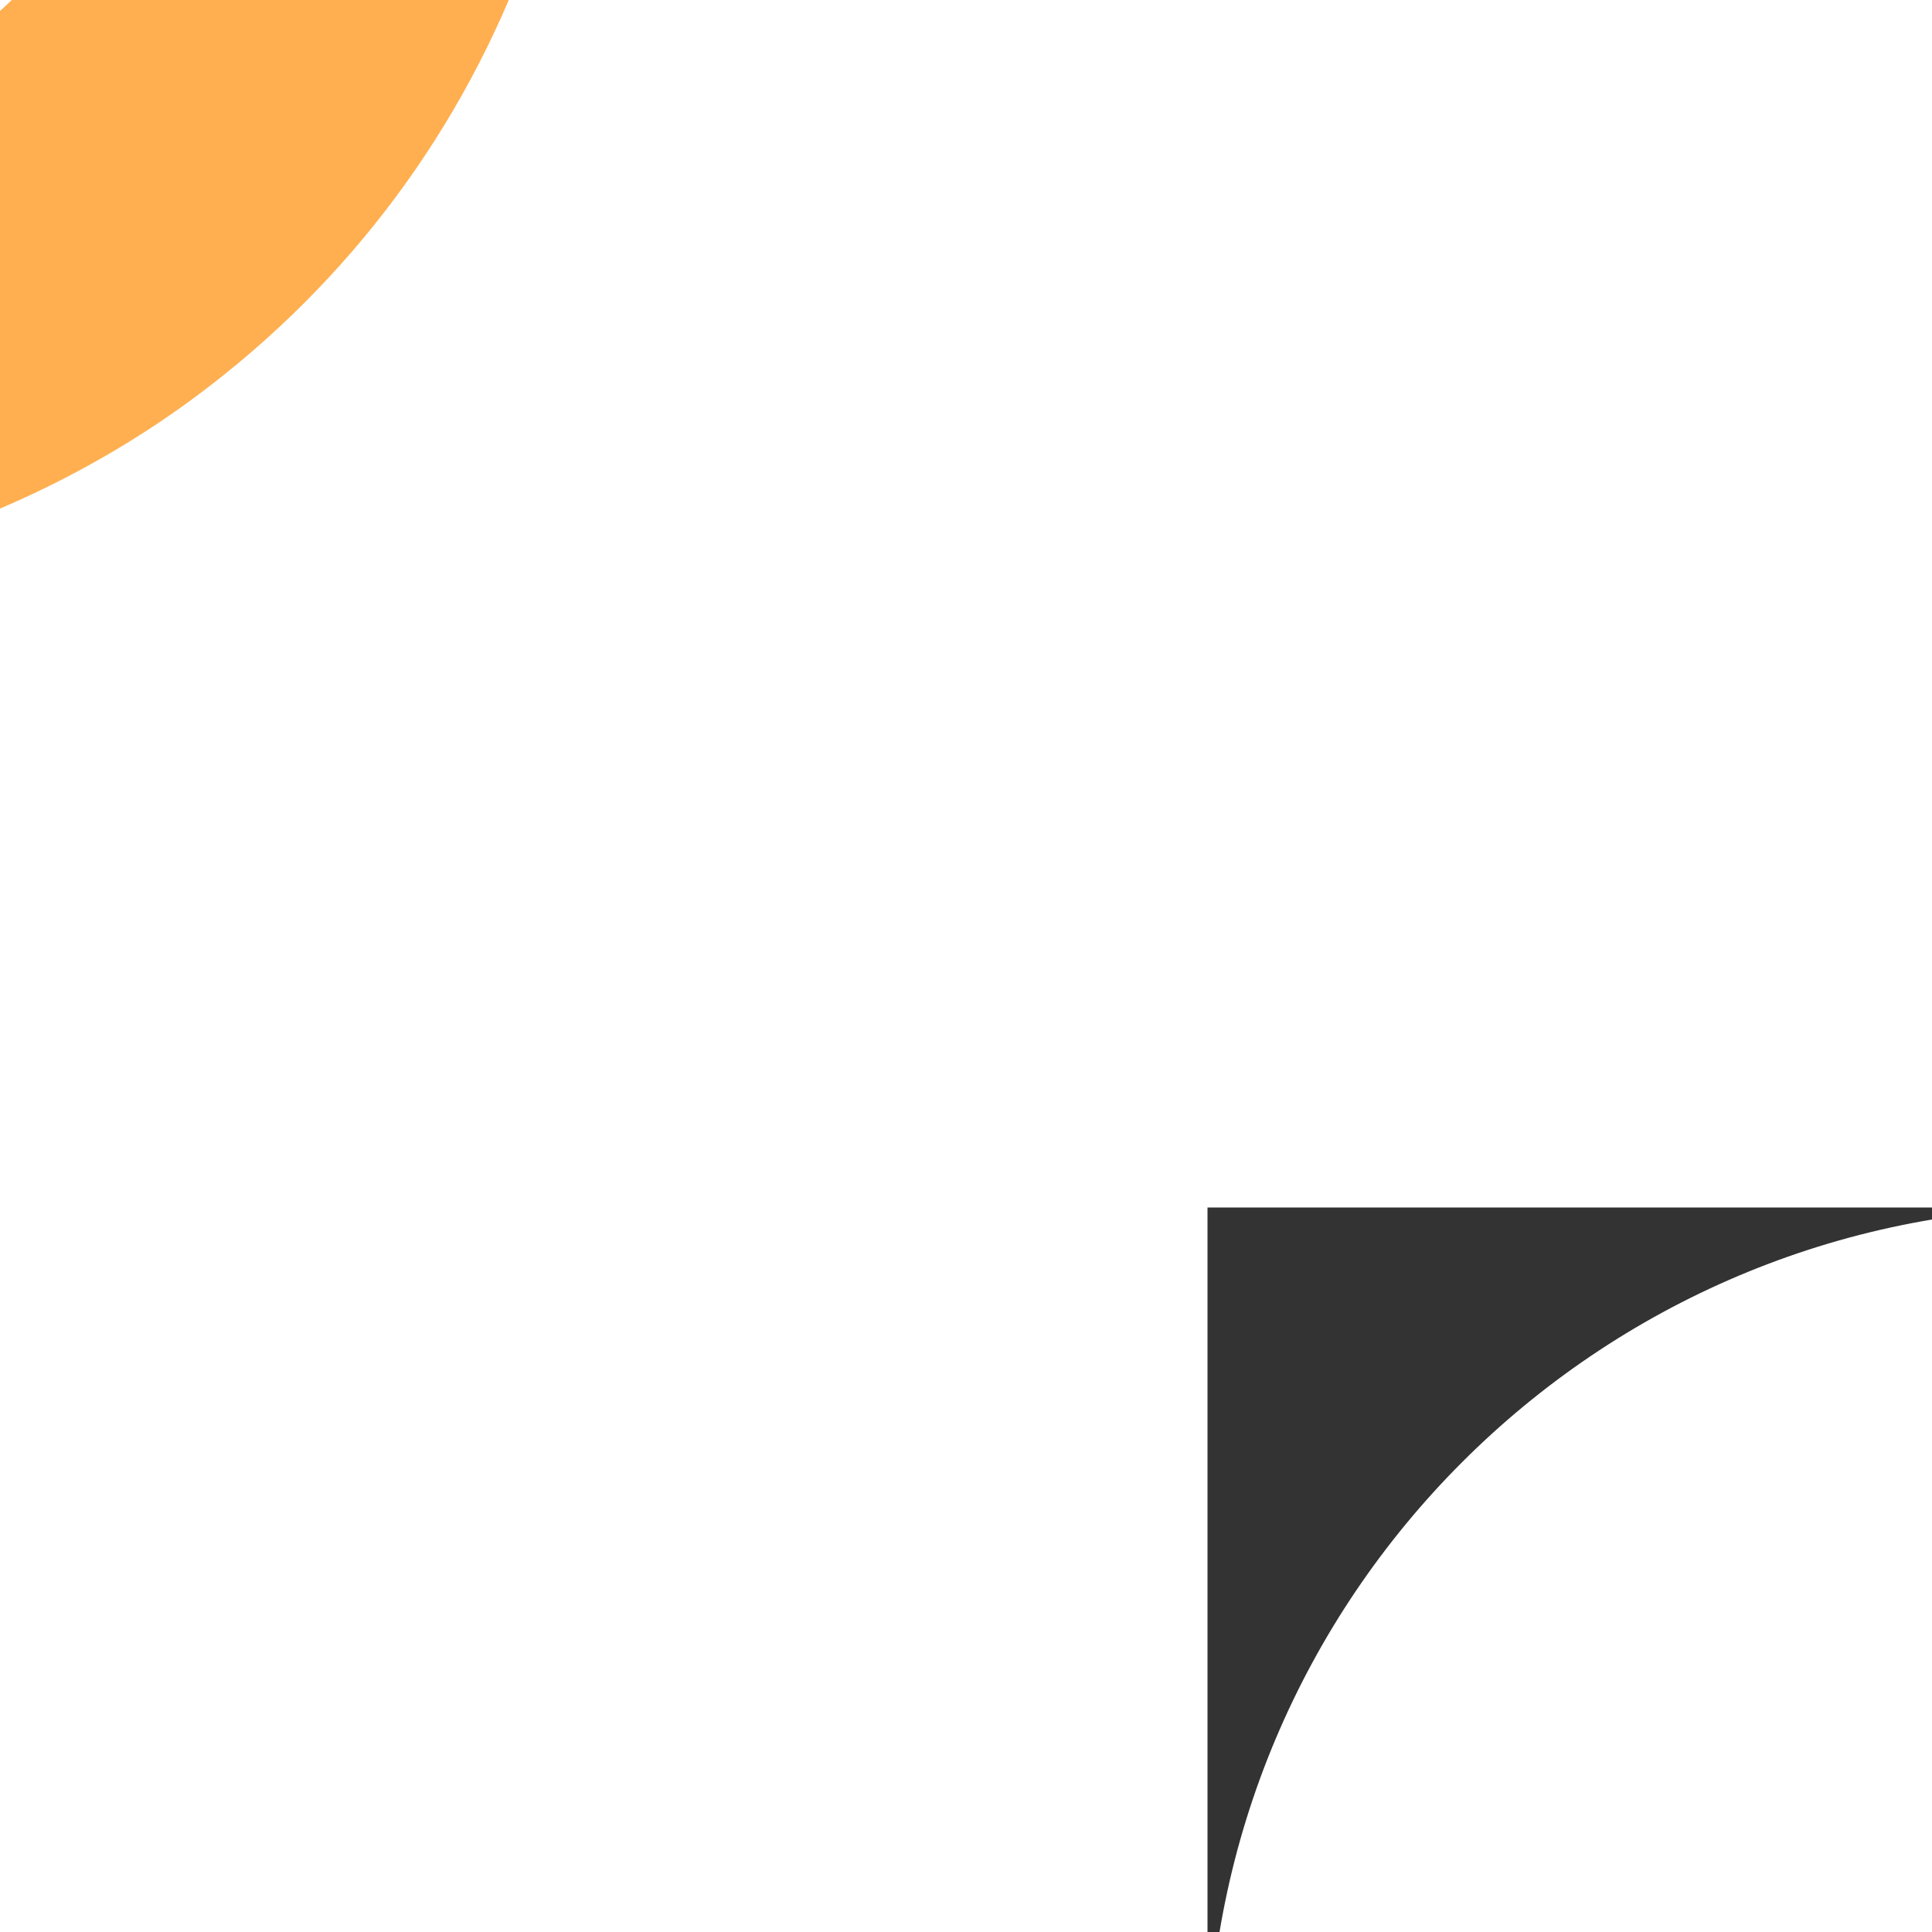 <?xml version="1.0" encoding="UTF-8" standalone="no"?>
<!-- Created with Inkscape (http://www.inkscape.org/) -->

<svg width="25" height="25" viewBox="0 0 200 200" version="1.1" id="svg5" xml:space="preserve"
  xmlns:xlink="http://www.w3.org/1999/xlink" xmlns="http://www.w3.org/2000/svg" xmlns:svg="http://www.w3.org/2000/svg">
  <rect x="0" y="0" width="200" height="200" fill="#333333" stroke="none"/>
  <style type="text/css">
    #layer1 {
      transform-origin: center;
      transform: translate(-14.1px,-74.8px) scale(1.121);
    }
    rect {
      transform-origin: center;
      transform: scale(.9)
    }
  </style>
  <rect width="100%" height="100%" fill="white" rx="50%"/>
  <g id="layer1">
    <path
      d="m 109.295,255.677 c -20.005,-0.745 -39.323,-8.3 -54.554,-21.335 -3.983,-3.409 -8.101,-7.655 -11.438,-11.794 -2.254,-2.796 -5.189,-7.007 -7.028,-10.086 -4.55,-7.615 -7.98,-15.976 -10.087,-24.584 -3.075,-12.561 -3.364,-25.826 -0.839,-38.47 1.542,-7.719 4.041,-15.065 7.506,-22.064 1.897,-3.832 3.428,-6.483 5.751,-9.961 3.59,-5.375 7.09,-9.601 11.721,-14.155 C 60.733,92.996 73.445,85.532 87.573,81.359 98.888,78.016 111.131,76.975 122.916,78.352 c 13.813,1.614 27.039,6.424 38.593,14.035 5.39,3.551 9.351,6.787 14.027,11.46 2.613,2.612 4.297,4.466 6.245,6.875 14.61,18.072 21.563,40.97 19.472,64.127 -0.671,7.431 -2.407,15.227 -4.936,22.168 -6.035,16.561 -16.512,30.647 -30.624,41.172 -8.643,6.446 -18.727,11.379 -29.245,14.307 -6.732,1.874 -13.526,2.914 -20.832,3.188 -2.568,0.097 -3.576,0.095 -6.321,-0.007 z m 6.064,-39.633 c 6.51,-0.621 11.168,-1.682 16.658,-3.794 2.731,-1.051 4.444,-1.886 7.614,-3.714 2.051,-1.183 2.703,-1.624 4.518,-3.053 5.144,-4.052 8.543,-7.779 11.597,-12.714 0.995,-1.608 2.708,-4.995 3.321,-6.568 0.229,-0.588 0.502,-1.162 0.606,-1.277 0.429,-0.473 0.239,-0.459 6.411,-0.459 3.433,0 5.831,-0.034 5.965,-0.085 0.485,-0.184 0.477,-0.11 0.536,-5.301 0.03,-2.644 0.079,-5.038 0.109,-5.319 0.038,-0.351 0.02,-0.554 -0.056,-0.645 -0.096,-0.116 -0.745,-0.134 -4.857,-0.134 -4.326,0 -4.759,-0.013 -4.895,-0.15 -0.128,-0.128 -0.142,-0.279 -0.097,-1.046 0.139,-2.359 0.166,-6.59 0.054,-8.579 -0.108,-1.927 -0.106,-2.085 0.035,-2.226 0.137,-0.138 0.569,-0.156 4.666,-0.196 2.483,-0.025 4.58,-0.077 4.659,-0.116 0.332,-0.166 0.346,-0.389 0.345,-5.652 -8.9e-4,-2.825 -0.025,-5.224 -0.053,-5.331 -0.029,-0.107 -0.118,-0.227 -0.199,-0.267 -0.081,-0.04 -2.778,-0.093 -5.994,-0.117 -5.748,-0.044 -5.851,-0.048 -6.098,-0.23 -0.297,-0.219 -0.414,-0.444 -0.97,-1.862 -2.033,-5.188 -5.719,-10.708 -10.051,-15.052 -0.834,-0.836 -1.936,-1.882 -2.45,-2.324 -7.359,-6.329 -16.779,-10.533 -26.886,-11.999 -4.713,-0.684 -4.814,-0.686 -28.419,-0.655 l -20.807,0.027 -0.203,0.203 -0.203,0.203 -0.045,15.751 c -0.036,12.756 -0.067,15.773 -0.16,15.866 -0.092,0.092 -1.458,0.121 -6.788,0.14 l -6.672,0.024 -0.136,0.208 c -0.119,0.182 -0.133,0.878 -0.112,5.553 0.023,5.112 0.032,5.353 0.194,5.532 0.169,0.187 0.175,0.187 6.693,0.187 4.023,0 6.611,0.033 6.752,0.087 l 0.228,0.087 v 5.833 c 0,5.715 -0.004,5.837 -0.178,6.011 -0.175,0.175 -0.297,0.178 -6.944,0.178 H 56.28 v 5.417 c 0,4.911 0.029,5.731 0.209,5.998 0.007,0.011 3.038,0.041 6.735,0.067 3.697,0.026 6.772,0.079 6.833,0.119 0.088,0.057 0.111,3.308 0.111,15.765 0,8.631 0.028,15.721 0.062,15.755 0.034,0.034 9.859,0.048 21.834,0.031 19.295,-0.028 21.945,-0.048 23.295,-0.177 z m -18.67,-9.941 c -12.461,-0.042 -14.945,-0.07 -15.068,-0.172 -0.135,-0.112 -0.147,-0.957 -0.147,-10.527 0,-10.286 0.002,-10.407 0.178,-10.583 0.177,-0.177 0.312,-0.178 31.627,-0.2 17.297,-0.012 31.982,-0.021 32.634,-0.018 0.935,0.003 1.204,0.031 1.272,0.134 0.163,0.244 -0.018,0.836 -0.549,1.802 -2.779,5.048 -6.65,9.32 -11.344,12.518 -1.506,1.026 -3.617,2.234 -3.904,2.234 -0.124,0 -0.472,0.144 -0.772,0.32 -0.883,0.518 -2.143,1.072 -3.817,1.68 -3.561,1.293 -6.598,1.994 -10.603,2.45 -0.906,0.103 -1.878,0.222 -2.161,0.265 -0.931,0.141 -2.281,0.148 -17.344,0.098 z m -15.075,-33.263 c -0.124,-0.124 -0.14,-0.776 -0.14,-5.826 v -5.686 l 0.215,-0.25 0.215,-0.25 33.682,-0.027 c 18.525,-0.015 33.932,-0.001 34.237,0.029 0.315,0.032 0.636,0.121 0.742,0.207 0.317,0.257 0.384,1.277 0.384,5.844 -7e-5,4.401 -0.072,5.617 -0.349,5.924 -0.157,0.173 -0.494,0.175 -34.502,0.175 -31.103,0 -34.357,-0.013 -34.484,-0.14 z m 0.261,-23.249 c -0.419,-0.103 -0.401,0.388 -0.401,-10.801 0,-11.515 -0.032,-10.779 0.474,-10.904 0.107,-0.026 7.786,-0.033 17.065,-0.015 12.443,0.024 17.092,0.061 17.716,0.14 0.465,0.059 1.375,0.185 2.023,0.28 6.164,0.907 12.243,3.44 17.474,7.282 1.371,1.007 3.475,2.793 4.021,3.412 0.31,0.352 0.947,1.051 1.414,1.552 1.109,1.19 2.081,2.441 3.174,4.088 1.528,2.301 2.252,3.661 2.252,4.227 0,0.197 0.04,0.358 0.089,0.358 0.181,0 0.081,0.178 -0.174,0.309 -0.234,0.121 -3.775,0.135 -32.606,0.126 -17.789,-0.006 -32.423,-0.03 -32.521,-0.054 z"
      id="path179"
      fill="rgb(264,175,80)"
    />
  </g>
</svg>